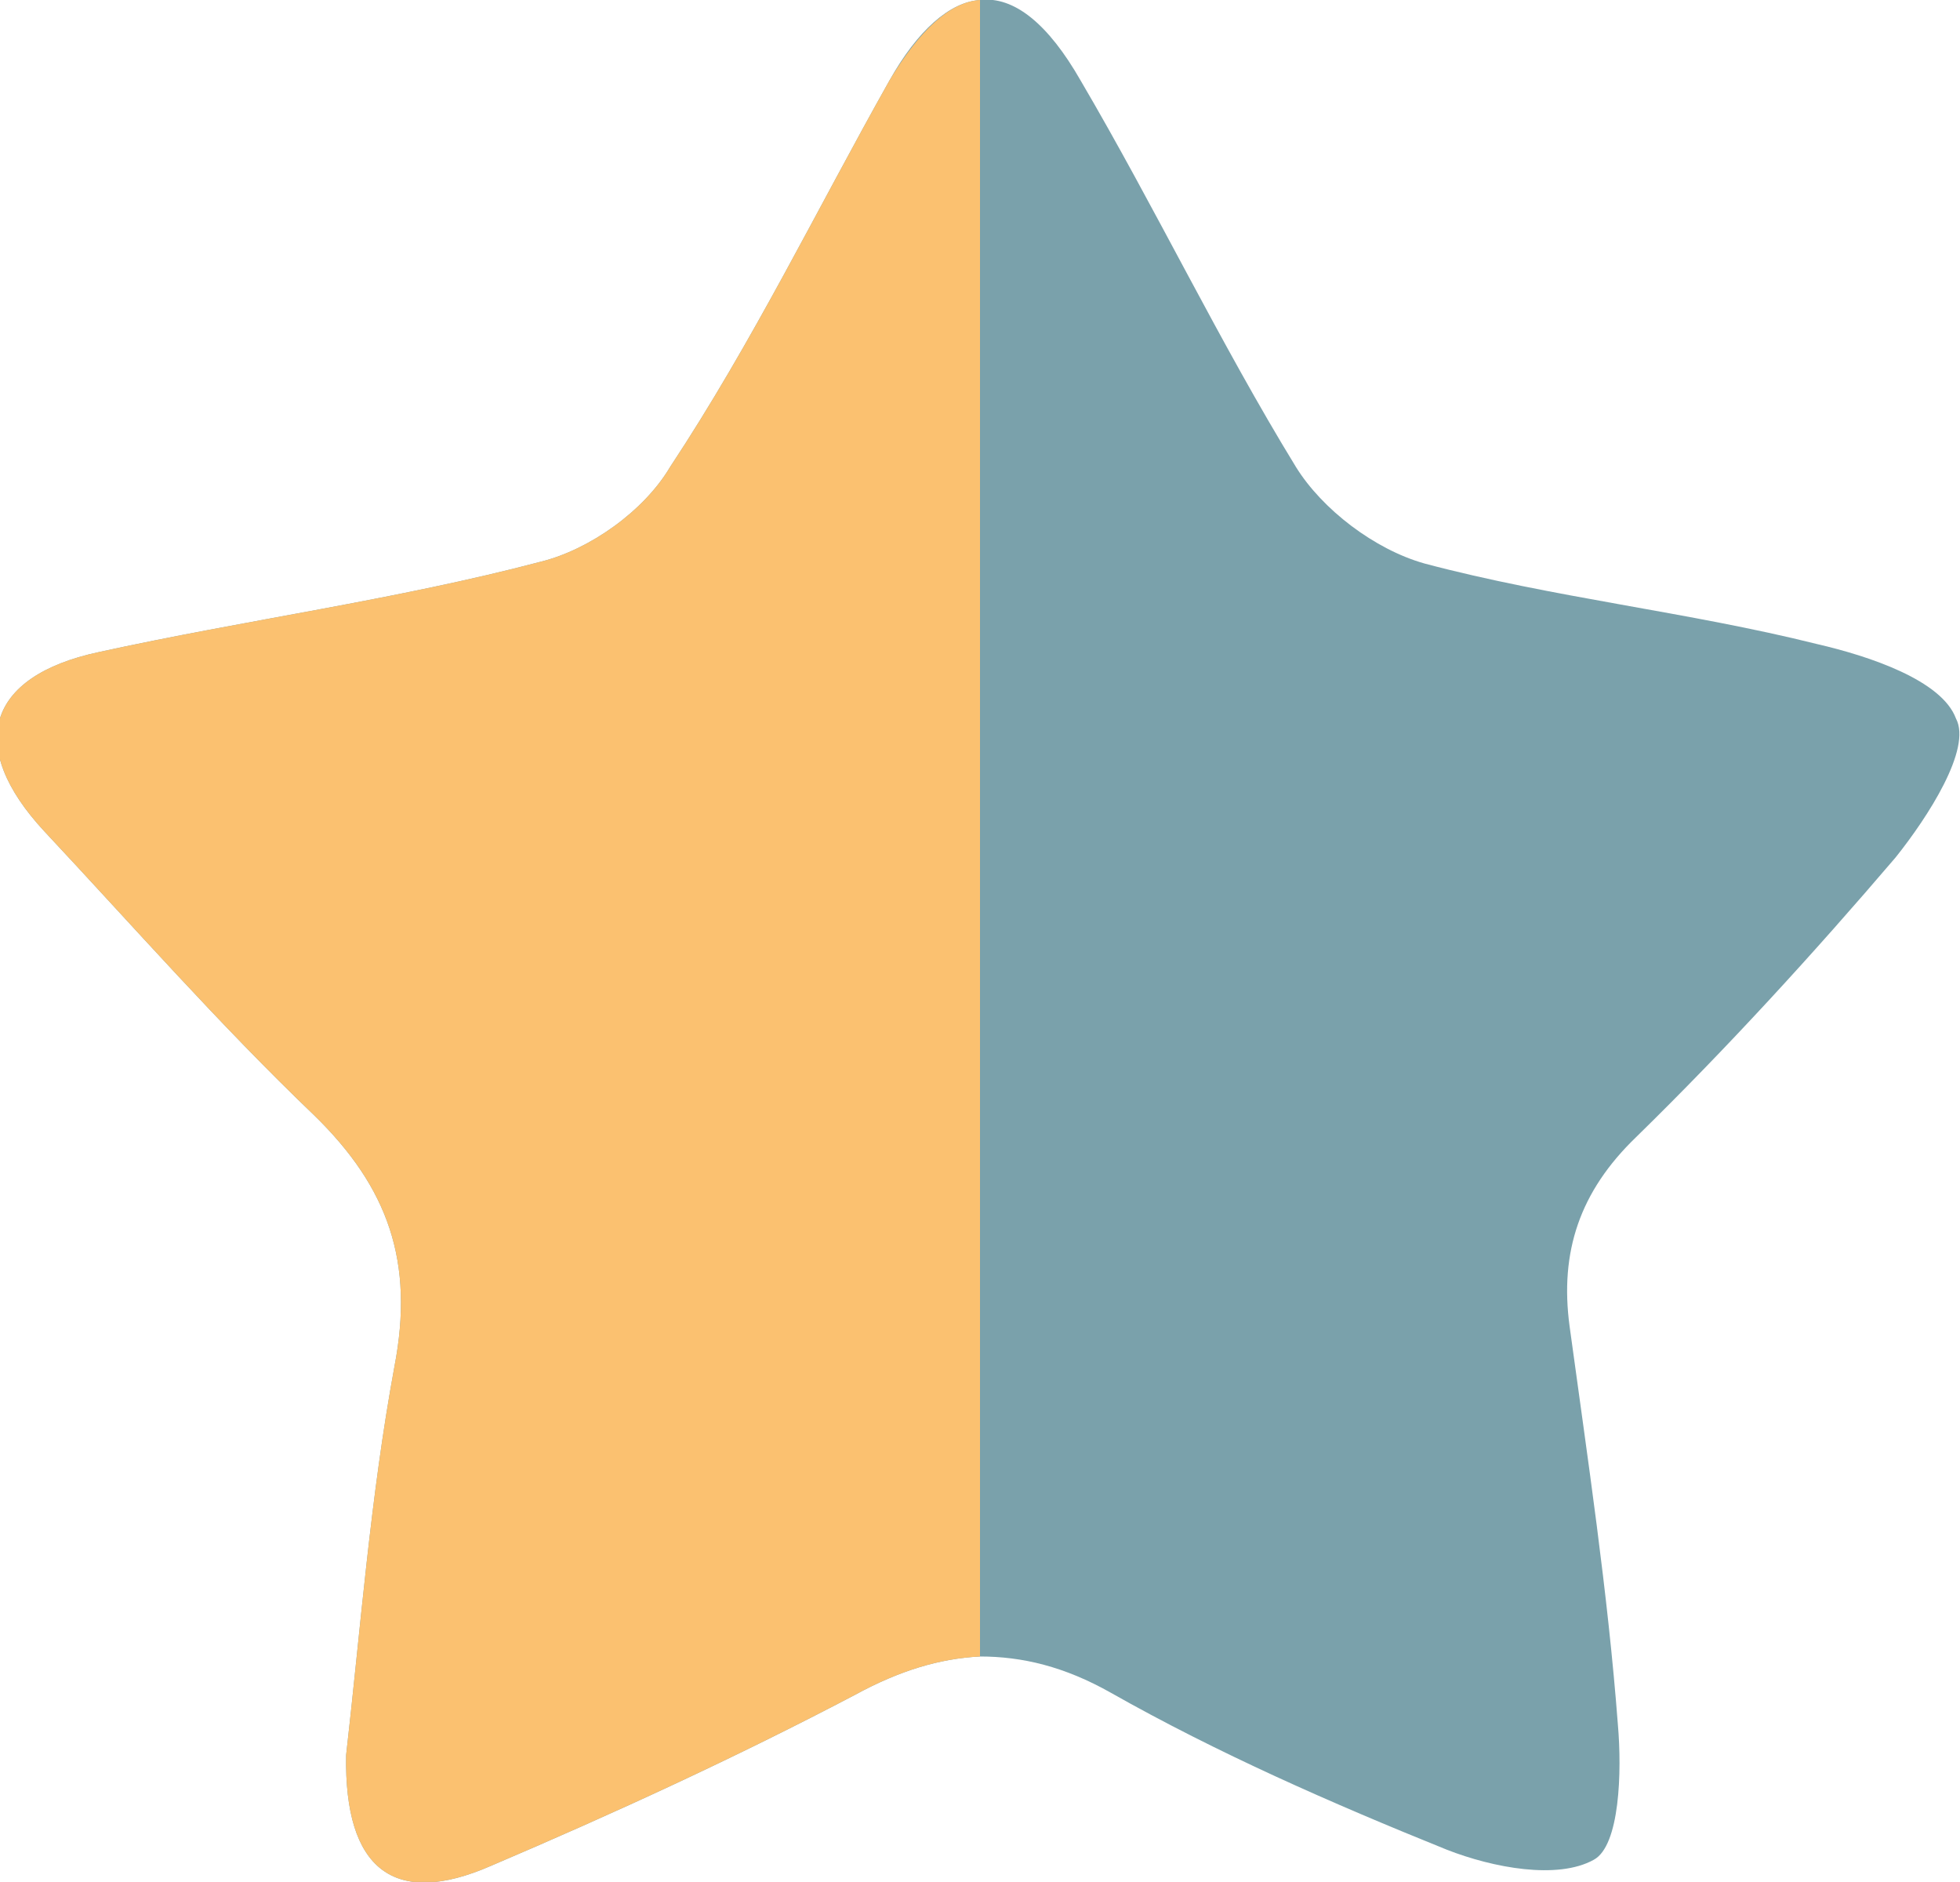<?xml version="1.0" encoding="UTF-8"?> <!-- Generator: Adobe Illustrator 24.0.2, SVG Export Plug-In . SVG Version: 6.00 Build 0) --> <svg xmlns="http://www.w3.org/2000/svg" xmlns:xlink="http://www.w3.org/1999/xlink" id="Слой_3" x="0px" y="0px" viewBox="0 0 97.4 93.5" style="enable-background:new 0 0 97.4 93.5;" xml:space="preserve"> <style type="text/css"> .st0{fill:#7AA1AB;} .st1{fill:#FBC170;} </style> <g> <path class="st0" d="M94.2,42.6c-4.1,4.8-8.4,9.5-12.9,13.9c-2.8,2.7-3.8,5.7-3.3,9.4c0.9,6.6,1.9,13.2,2.4,19.8 c0.2,2.3,0.1,6-1.2,6.7c-1.8,1-5,0.4-7.3-0.5c-5.7-2.3-11.4-4.8-16.7-7.8c-2.3-1.3-4.4-1.8-6.5-1.8c-2,0.1-4,0.7-6.2,1.9 c-5.9,3.1-12,5.9-18.1,8.5c-4.8,2.1-7.3,0.2-7.2-5.5c0.7-6.1,1.2-12.8,2.4-19.3c1-5.2-0.3-8.9-4-12.5c-4.7-4.5-9-9.4-13.4-14.1 c-3.9-4.2-2.9-7.7,2.7-8.9c7.3-1.6,14.8-2.6,22-4.5c2.4-0.6,5.1-2.5,6.4-4.7C37.4,17,40.6,10.4,44.2,4c1.4-2.5,3-3.9,4.5-4 c1.7-0.2,3.4,1.2,5,4c3.7,6.3,6.9,13,10.7,19.2c1.3,2.1,3.9,4.1,6.4,4.8c6.4,1.7,13.1,2.4,19.5,4c2.6,0.6,6.2,1.8,6.9,3.7 C98,37.2,95.8,40.6,94.2,42.6z"></path> </g> <path class="st1" d="M48.7,0v82.3c-2,0.1-4,0.7-6.2,1.9c-5.9,3.1-12,5.9-18.1,8.5c-4.8,2.1-7.3,0.2-7.2-5.5 c0.7-6.1,1.2-12.8,2.4-19.3c1-5.2-0.3-8.9-4-12.5c-4.7-4.5-9-9.4-13.4-14.1c-3.9-4.2-2.9-7.7,2.7-8.9c7.3-1.6,14.8-2.6,22-4.5 c2.4-0.6,5.1-2.5,6.4-4.7C37.4,17,40.6,10.4,44.2,4C45.7,1.5,47.2,0.1,48.7,0z"></path> </svg> 